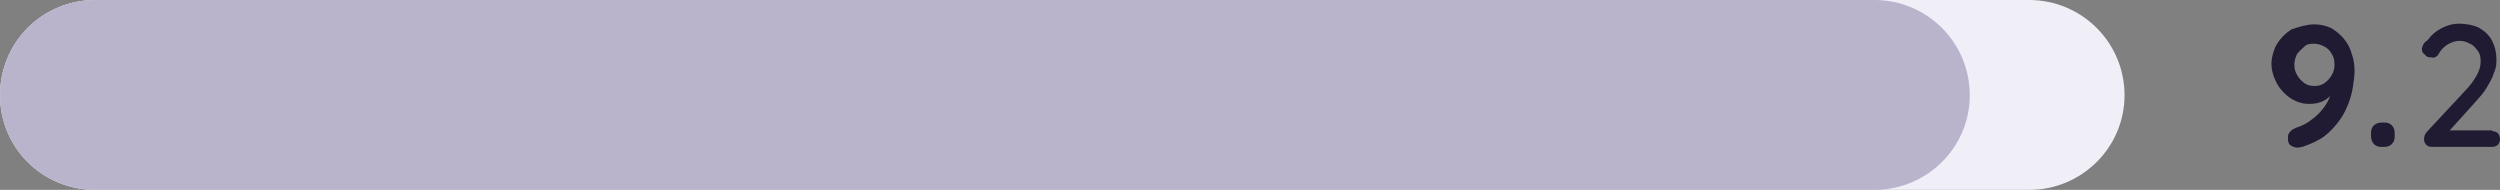 <?xml version="1.0" encoding="UTF-8"?>
<svg id="Layer_2" data-name="Layer 2" xmlns="http://www.w3.org/2000/svg" version="1.1" viewBox="0 0 348.9 26.5">
  <rect x="0" y="0" width="348.9" height="26.5" fill="#808080" stroke="none"/>
  <defs>
    <style>
      .cls-1 {
        fill: #f0eef6;
      }

      .cls-1, .cls-2, .cls-3 {
        stroke-width: 0px;
      }

      .cls-2 {
        fill: #201a32;
      }

      .cls-3 {
        fill: #b9b3cc;
      }
    </style>
  </defs>
  <g id="Layer_1-2" data-name="Layer 1-2">
    <path class="cls-2" d="M323,3.4c.9,0,1.6.2,2.3.5.7.4,1.3.9,1.8,1.5s.9,1.3,1.1,2.1c.3.8.4,1.6.4,2.4s-.1,1.2-.2,2-.3,1.6-.6,2.4c-.3.8-.7,1.7-1.3,2.5-.6.8-1.2,1.5-2.1,2.2-.8.6-1.9,1.1-3.1,1.5-.2,0-.4.1-.6.1-.4,0-.7-.1-1-.3s-.4-.5-.4-1,.1-.7.3-.9c.2-.3.5-.4.9-.6.7-.2,1.5-.6,2.1-1.1.7-.5,1.3-1.1,1.8-1.8s.9-1.5,1-2.4h.6c-.2.3-.5.5-.8.9-.3.3-.7.6-1.2.8s-1,.3-1.7.3-1.2-.1-1.9-.4-1.2-.7-1.7-1.2-.9-1.1-1.2-1.8c-.3-.7-.5-1.4-.5-2.2s.3-2,.8-2.8,1.2-1.5,2-2c1.2-.4,2.2-.7,3.2-.7h0ZM323,6.1c-.5,0-1,0-1.4.4s-.7.6-1,1c-.2.4-.4.9-.4,1.5s.1,1,.4,1.5c.2.4.6.8,1,1.1s.9.4,1.4.4,1-.1,1.4-.4c.4-.3.7-.6,1-1.1s.4-.9.4-1.5-.1-1.1-.4-1.5c-.2-.4-.6-.8-1-1s-.9-.4-1.4-.4Z"/>
    <path class="cls-2" d="M332.4,20.5c-.5,0-.8-.1-1.1-.4-.2-.2-.4-.6-.4-1.1v-.4c0-.5.1-.8.4-1.1.2-.2.6-.4,1.1-.4h.3c.5,0,.8.1,1.1.4s.4.6.4,1.1v.4c0,.5-.1.8-.4,1.1s-.6.4-1.1.4c0,0-.3,0-.3,0Z"/>
    <path class="cls-1" d="M283.2,26.5H13.3C5.9,26.5,0,20.6,0,13.3h0C0,5.9,5.9,0,13.3,0h269.9c7.3,0,13.3,5.9,13.3,13.3h0c0,7.3-6,13.2-13.3,13.2Z"/>
    <path class="cls-3" d="M261.6,26.5H13.3C5.9,26.5,0,20.6,0,13.3h0C0,5.9,5.9,0,13.3,0h248.3c7.3,0,13.3,5.9,13.3,13.3h0c0,7.3-6,13.2-13.3,13.2Z"/>
  </g>
  <path class="cls-2" d="M347.8,18.3c.3,0,.6.1.8.3.2.2.3.5.3.8s-.1.6-.3.8c-.2.2-.5.3-.8.3h-8.4c-.4,0-.6-.1-.8-.3-.2-.2-.3-.5-.3-.8s.1-.6.3-.9l5.4-5.8c.7-.7,1.2-1.4,1.6-2.1s.6-1.3.6-2-.1-1.1-.4-1.5-.6-.8-1.1-1c-.5-.3-1-.4-1.5-.4s-1.1.2-1.6.5-1,.8-1.3,1.4c-.1.2-.3.3-.5.4s-.3,0-.5,0c-.3,0-.6,0-.8-.3-.4-.3-.5-.5-.5-.8s.1-.4.2-.7c.1-.2.3-.4.6-.6.5-.7,1.2-1.3,2-1.7s1.6-.6,2.4-.6,2.1.2,2.8.6c.7.4,1.4,1,1.8,1.8s.6,1.6.6,2.6-.1,1.3-.4,2c-.2.7-.6,1.3-1,2s-1,1.3-1.6,2l-3.7,4.1-.3-.2h6.4Z"/>
</svg>